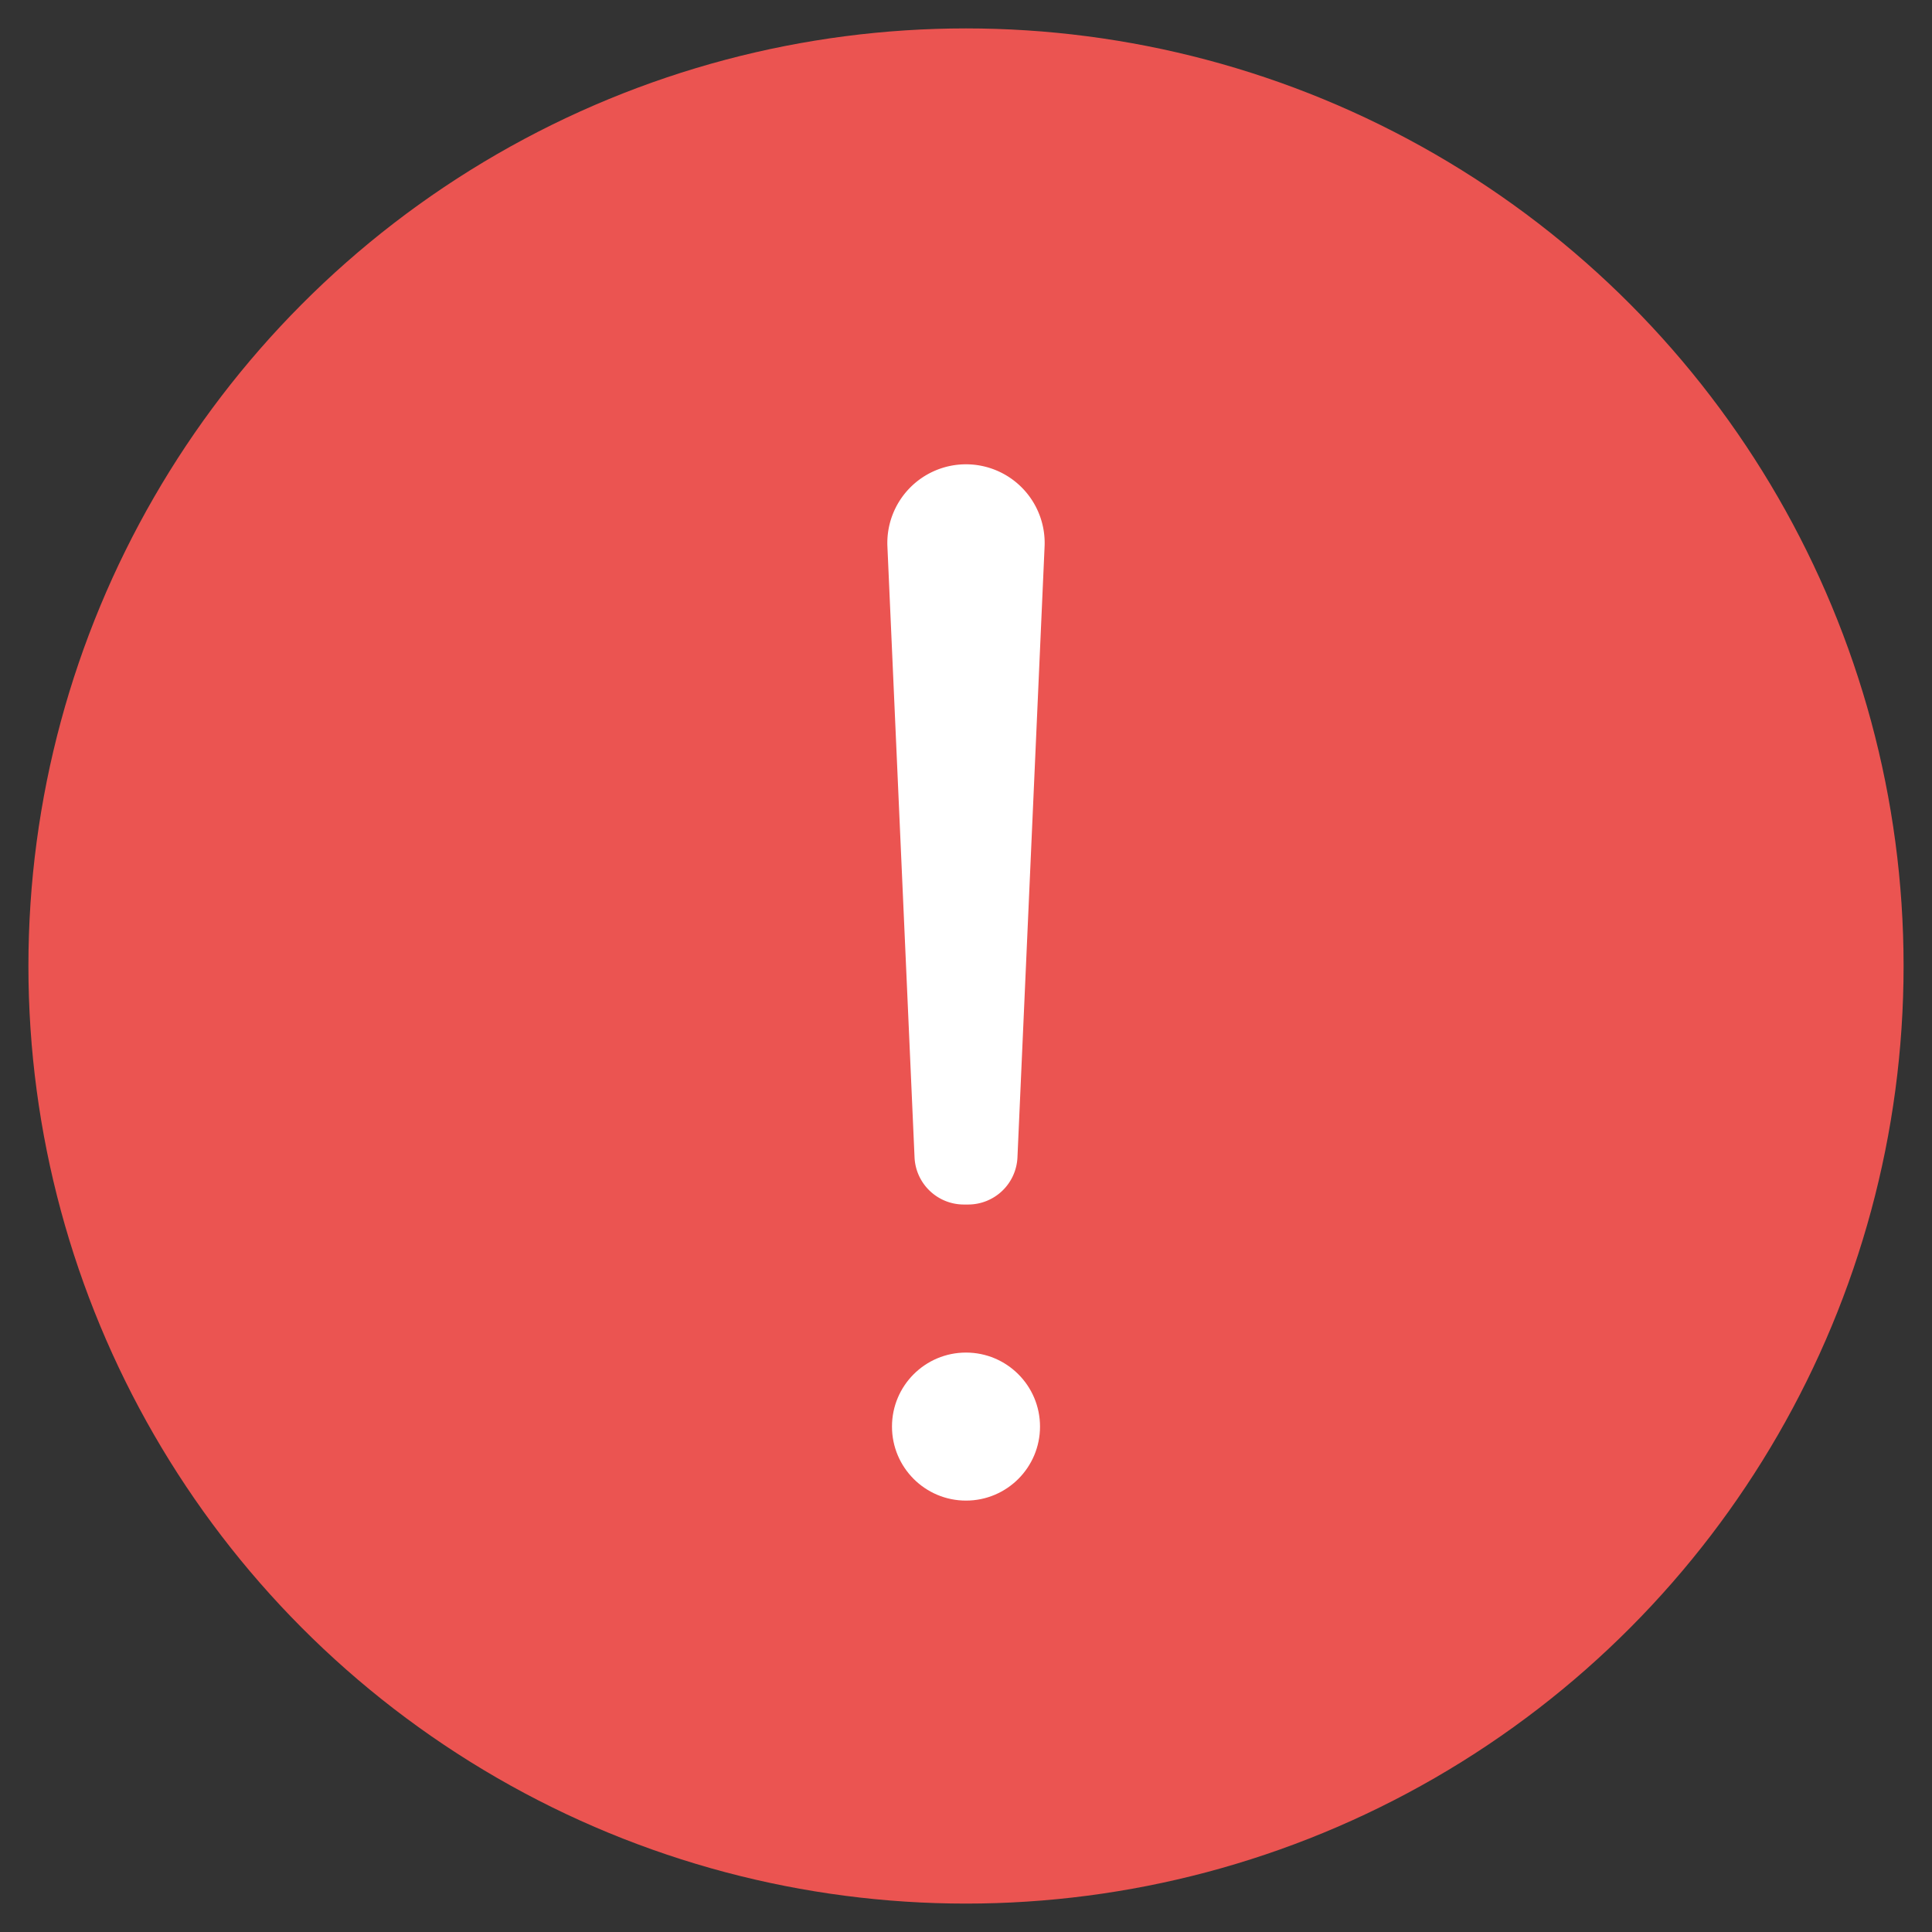 <svg width="68" height="68" viewBox="0 0 68 68" xmlns="http://www.w3.org/2000/svg"><rect x="0" y="0" width="68" height="68" fill="#333333" stroke="none"/><title>图标web/错误备份</title><g transform="translate(1 1)" fill="none" fill-rule="evenodd"><circle fill="#EB5451" cx="33" cy="33" r="33"/><circle fill="#FFF" cx="33" cy="49.211" r="2.605"/><path d="M33 15.342a2.769 2.769 0 0 1 2.766 2.892l-.955 21.501a1.737 1.737 0 0 1-1.736 1.66h-.15c-.93 0-1.694-.732-1.736-1.66l-.955-21.501A2.769 2.769 0 0 1 33 15.342z" fill="#FFF"/></g></svg>